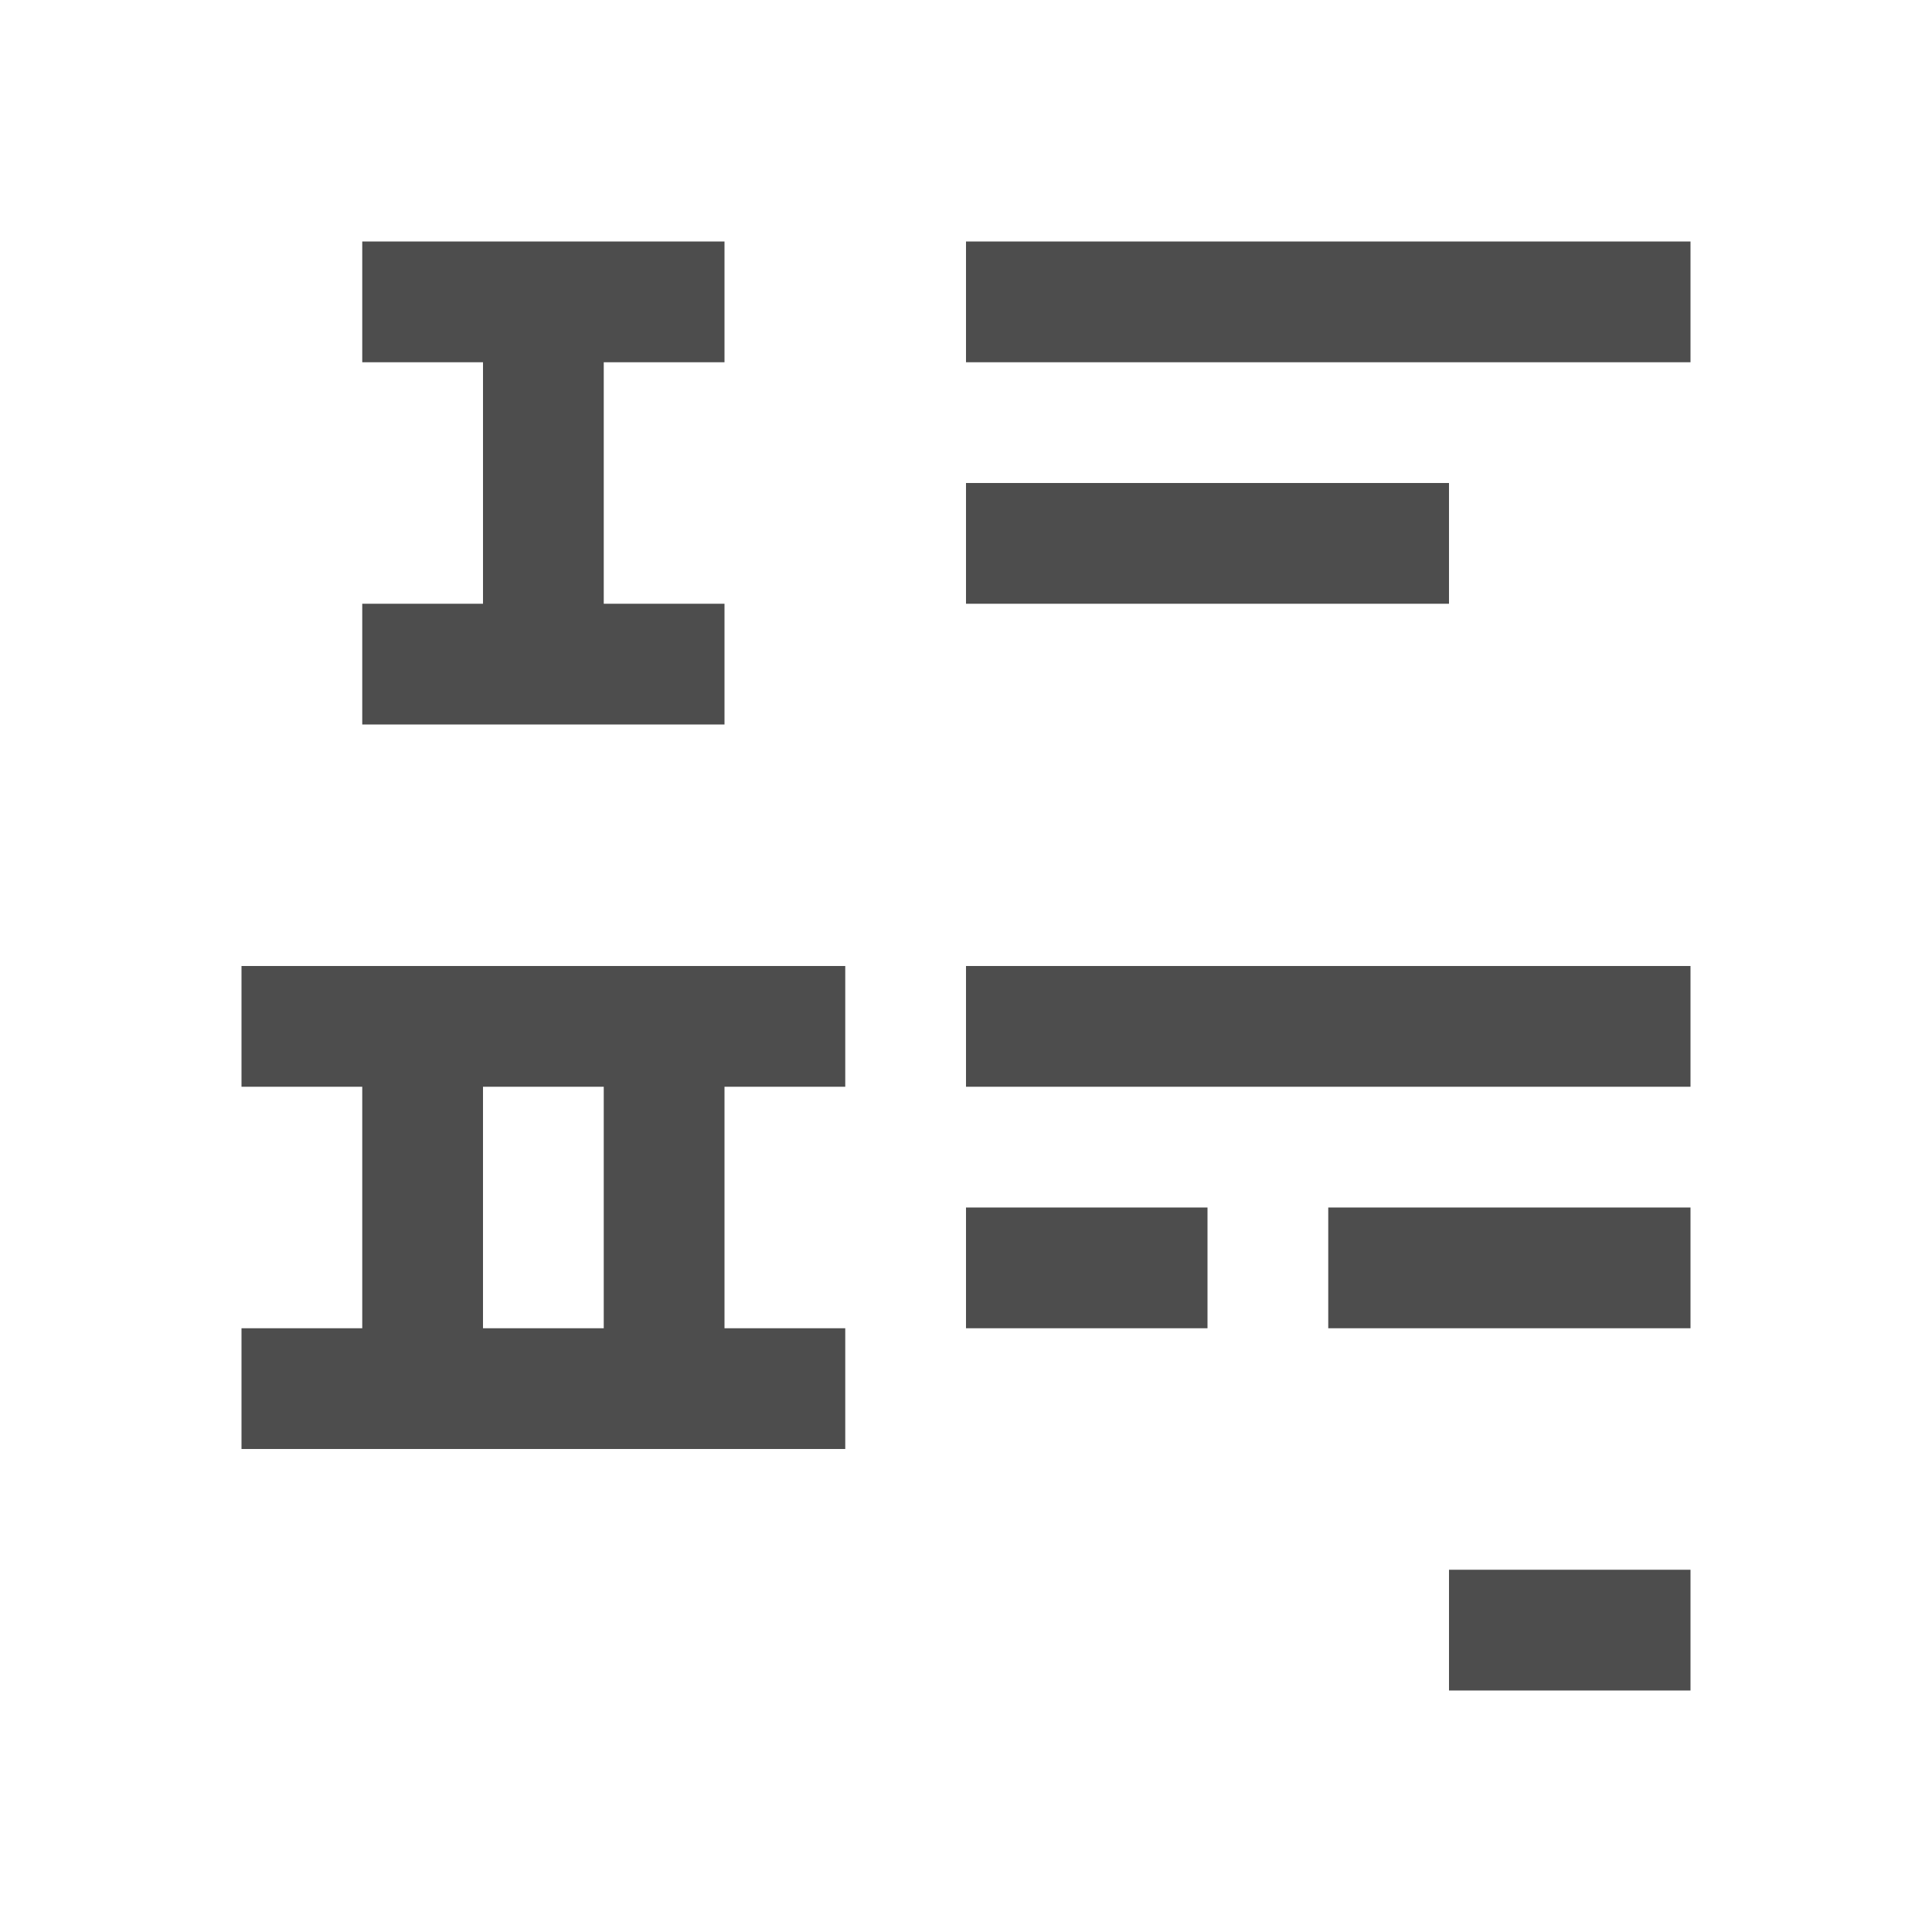 <?xml version="1.0"?>
<!-- Created with Inkscape (http://www.inkscape.org/) -->
<svg xmlns:dc="http://purl.org/dc/elements/1.1/" xmlns:cc="http://creativecommons.org/ns#" xmlns:rdf="http://www.w3.org/1999/02/22-rdf-syntax-ns#" xmlns:svg="http://www.w3.org/2000/svg" xmlns="http://www.w3.org/2000/svg" xmlns:sodipodi="http://sodipodi.sourceforge.net/DTD/sodipodi-0.dtd" xmlns:inkscape="http://www.inkscape.org/namespaces/inkscape" width="16" height="16" id="svg3049" version="1.1" inkscape:version="0.91 r13725" sodipodi:docname="format-list-ordered.svg" inkscape:export-filename="/home/uri/.kde/share/icons/NITRUX-KDE/16x16/actions/view-right-new.png" inkscape:export-xdpi="30" inkscape:export-ydpi="30">
  <defs id="defs3051">
    <style type="text/css" id="current-color-scheme">
      .ColorScheme-Text {
        color:#4d4d4d;
      }
      .ColorScheme-Background {
        color:#eff0f1;
      }
      .ColorScheme-Highlight {
        color:#3daee9;
      }
      .ColorScheme-ViewText {
        color:#31363b;
      }
      .ColorScheme-ViewBackground {
        color:#fcfcfc;
      }
      .ColorScheme-ViewHover {
        color:#93cee9;
      }
      .ColorScheme-ViewFocus{
        color:#3daee9;
      }
      .ColorScheme-ButtonText {
        color:#31363b;
      }
      .ColorScheme-ButtonBackground {
        color:#eff0f1;
      }
      .ColorScheme-ButtonHover {
        color:#93cee9;
      }
      .ColorScheme-ButtonFocus{
        color:#3daee9;
      }
      </style>
  </defs>
  <sodipodi:namedview id="base" pagecolor="#ffffff" bordercolor="#666666" borderopacity="1.0" inkscape:pageopacity="0.0" inkscape:pageshadow="2" inkscape:zoom="24.411306" inkscape:cx="10.236008" inkscape:cy="10.74609" inkscape:document-units="px" inkscape:current-layer="layer1" showgrid="true" fit-margin-top="0" fit-margin-left="0" fit-margin-right="0" fit-margin-bottom="0" inkscape:window-width="1407" inkscape:window-height="953" inkscape:window-x="505" inkscape:window-y="0" inkscape:window-maximized="0" inkscape:showpageshadow="false" borderlayer="true" inkscape:snap-bbox="true" inkscape:snap-global="true">
    <inkscape:grid type="xygrid" id="grid4085"/>
    <sodipodi:guide position="2,15" orientation="12,0" id="guide4075"/>
    <sodipodi:guide position="17,2" orientation="0,12" id="guide4077"/>
    <sodipodi:guide position="14,13" orientation="-12,0" id="guide4079"/>
    <sodipodi:guide position="0,14" orientation="0,-12" id="guide4081"/>
  </sodipodi:namedview>
  <g inkscape:label="Capa 1" inkscape:groupmode="layer" id="layer1" transform="translate(-421.714,-531.791)">
    <g transform="translate(418.714,-499.571)" id="layer1-1" inkscape:label="Capa 1"/>
    <path style="fill:currentColor;fill-opacity:1;stroke:none" d="M 8 2 L 8 3 L 14 3 L 14 2 L 8 2 z M 8 4 L 8 5 L 12 5 L 12 4 L 8 4 z M 8 8 L 8 9 L 14 9 L 14 8 L 8 8 z M 8 10 L 8 11 L 10 11 L 10 10 L 8 10 z M 11 10 L 11 11 L 12.875 11 L 13 11 L 14 11 L 14 10 L 13 10 L 12.875 10 L 11 10 z M 12 13 L 12 14 L 14 14 L 14 13 L 12 13 z " transform="translate(421.714,531.791)" id="path4174" class="ColorScheme-Text"/>
    <path style="fill:currentColor;fill-opacity:1;stroke:none" d="M 2 8 L 2 9 L 3 9 L 3 11 L 2 11 L 2 12 L 5 12 L 7 12 L 7 11 L 6 11 L 6 9 L 7 9 L 7 8 L 2 8 z M 4 9 L 5 9 L 5 11 L 4 11 L 4 9 z " transform="translate(421.714,531.791)" id="path4174-4-1" class="ColorScheme-Text"/>
    <path style="fill:currentColor;fill-opacity:1;stroke:none" d="m 424.714,537.791 0,-1 1,0 0,-2 -1,0 0,-1 3,0 0,1 -1,0 0,2 1,0 0,1 -3,0 z" id="path4174-4-6" inkscape:connector-curvature="0" class="ColorScheme-Text"/>
  </g>
</svg>
